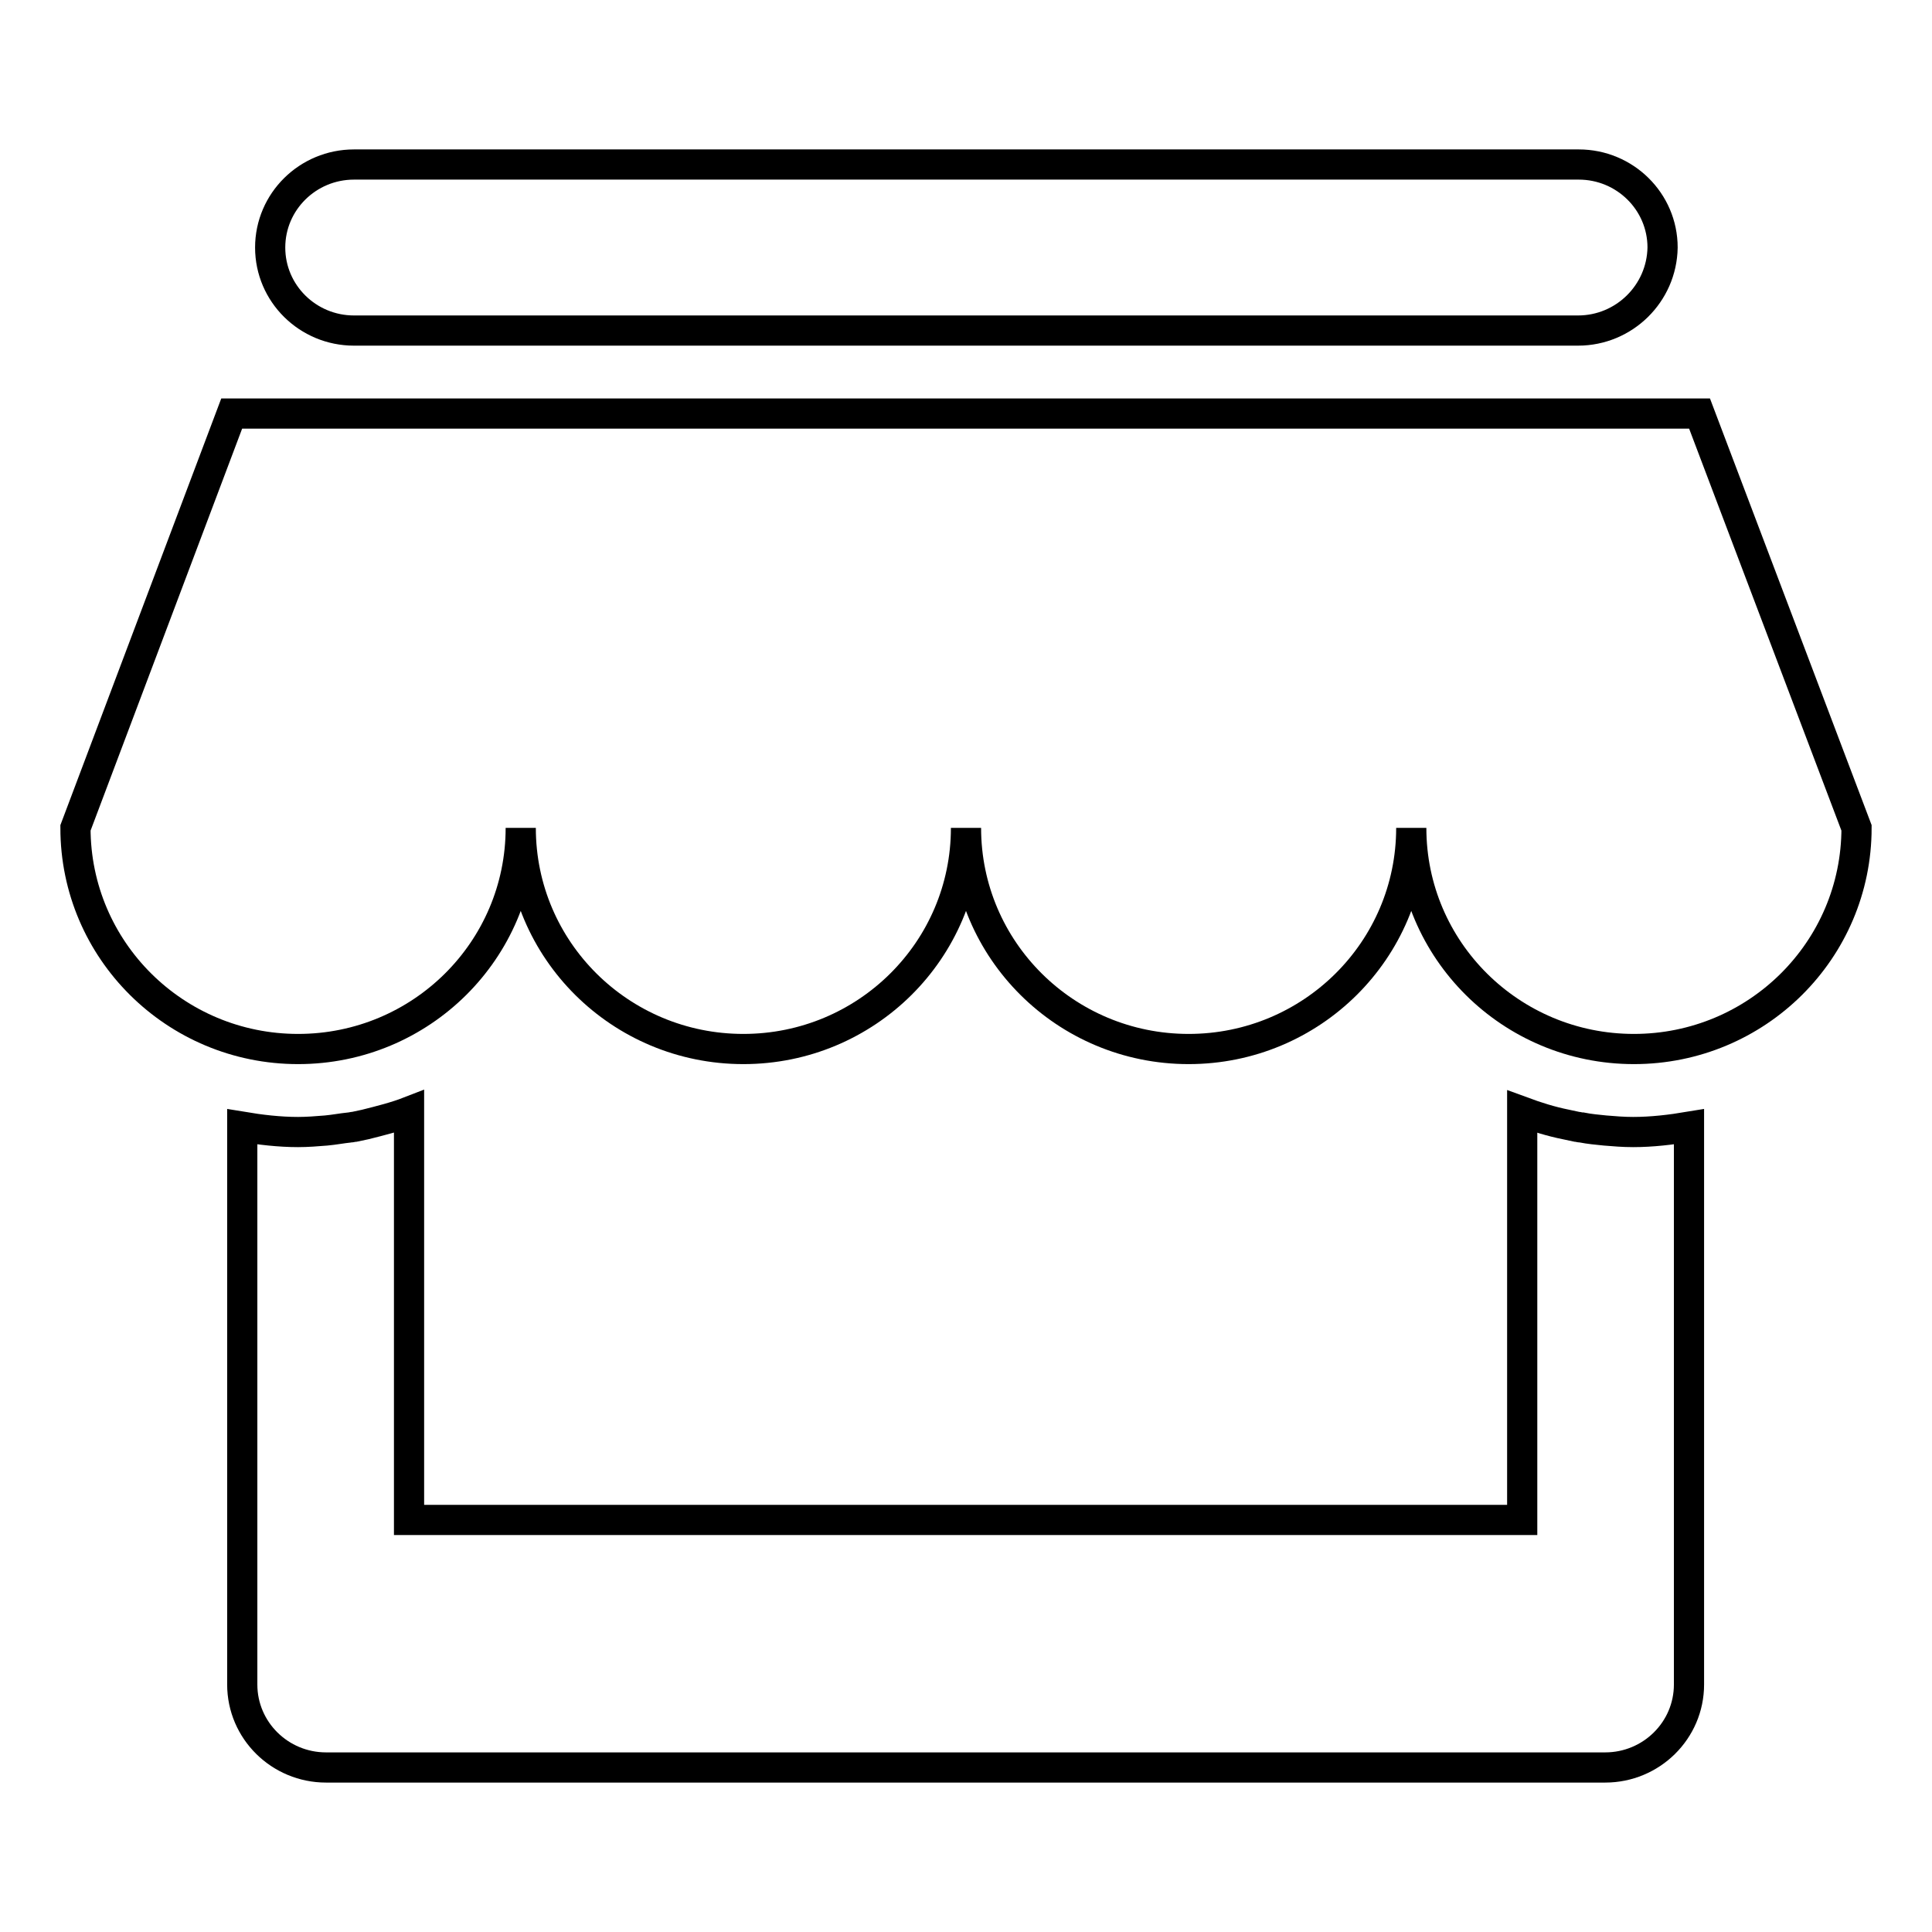 <?xml version="1.0" encoding="utf-8"?>
<!-- Svg Vector Icons : http://www.onlinewebfonts.com/icon -->
<!DOCTYPE svg PUBLIC "-//W3C//DTD SVG 1.1//EN" "http://www.w3.org/Graphics/SVG/1.1/DTD/svg11.dtd">
<svg version="1.1" xmlns="http://www.w3.org/2000/svg" xmlns:xlink="http://www.w3.org/1999/xlink" x="0px" y="0px" viewBox="0 0 256 256" enable-background="new 0 0 256 256" xml:space="preserve">
<g> <path stroke-width="4" fill-opacity="0" stroke="#000000"  d="M246,109.7c0,16.2-13.2,29.3-29.5,29.3S187,125.9,187,109.7l0,0l0,0l0,0c0,16.2-13.2,29.3-29.5,29.3 S128,125.9,128,109.7l0,0l0,0l0,0l0,0c0,16.2-13.2,29.3-29.5,29.3S69,125.9,69,109.7l0,0l0,0l0,0l0,0c0,16.2-13.2,29.3-29.5,29.3 C23.2,139,10,125.9,10,109.7l0,0l0,0l0,0l20.7-54.9h194.5L246,109.7L246,109.7L246,109.7z M209.1,43.8H46.9 c-6.1,0-11.1-4.9-11.1-11c0-6.1,5-11,11.1-11h162.3c6.1,0,11.1,4.9,11.1,11C220.2,38.9,215.2,43.8,209.1,43.8z M43.2,149.8 L43.2,149.8c1.1-0.1,2.1-0.3,3.1-0.4c0.2,0,0.5-0.1,0.7-0.1c0.5-0.1,0.9-0.2,1.4-0.3c2-0.5,4-1,5.8-1.7v0l0,0v54.1h147.5v-54.1l0,0 v0c1.9,0.7,3.8,1.3,5.8,1.7c0.5,0.1,0.9,0.2,1.4,0.3c0.2,0,0.4,0.1,0.7,0.1c1,0.2,2.1,0.3,3.1,0.4v0c1.2,0.1,2.4,0.2,3.7,0.2 c2.5,0,5-0.3,7.4-0.7v73.9c0,6.1-5,11-11.1,11H43.2c-6.1,0-11.1-4.9-11.1-11v-73.9c2.4,0.4,4.9,0.7,7.4,0.7 C40.7,150,42,149.9,43.2,149.8z"/></g>
</svg>